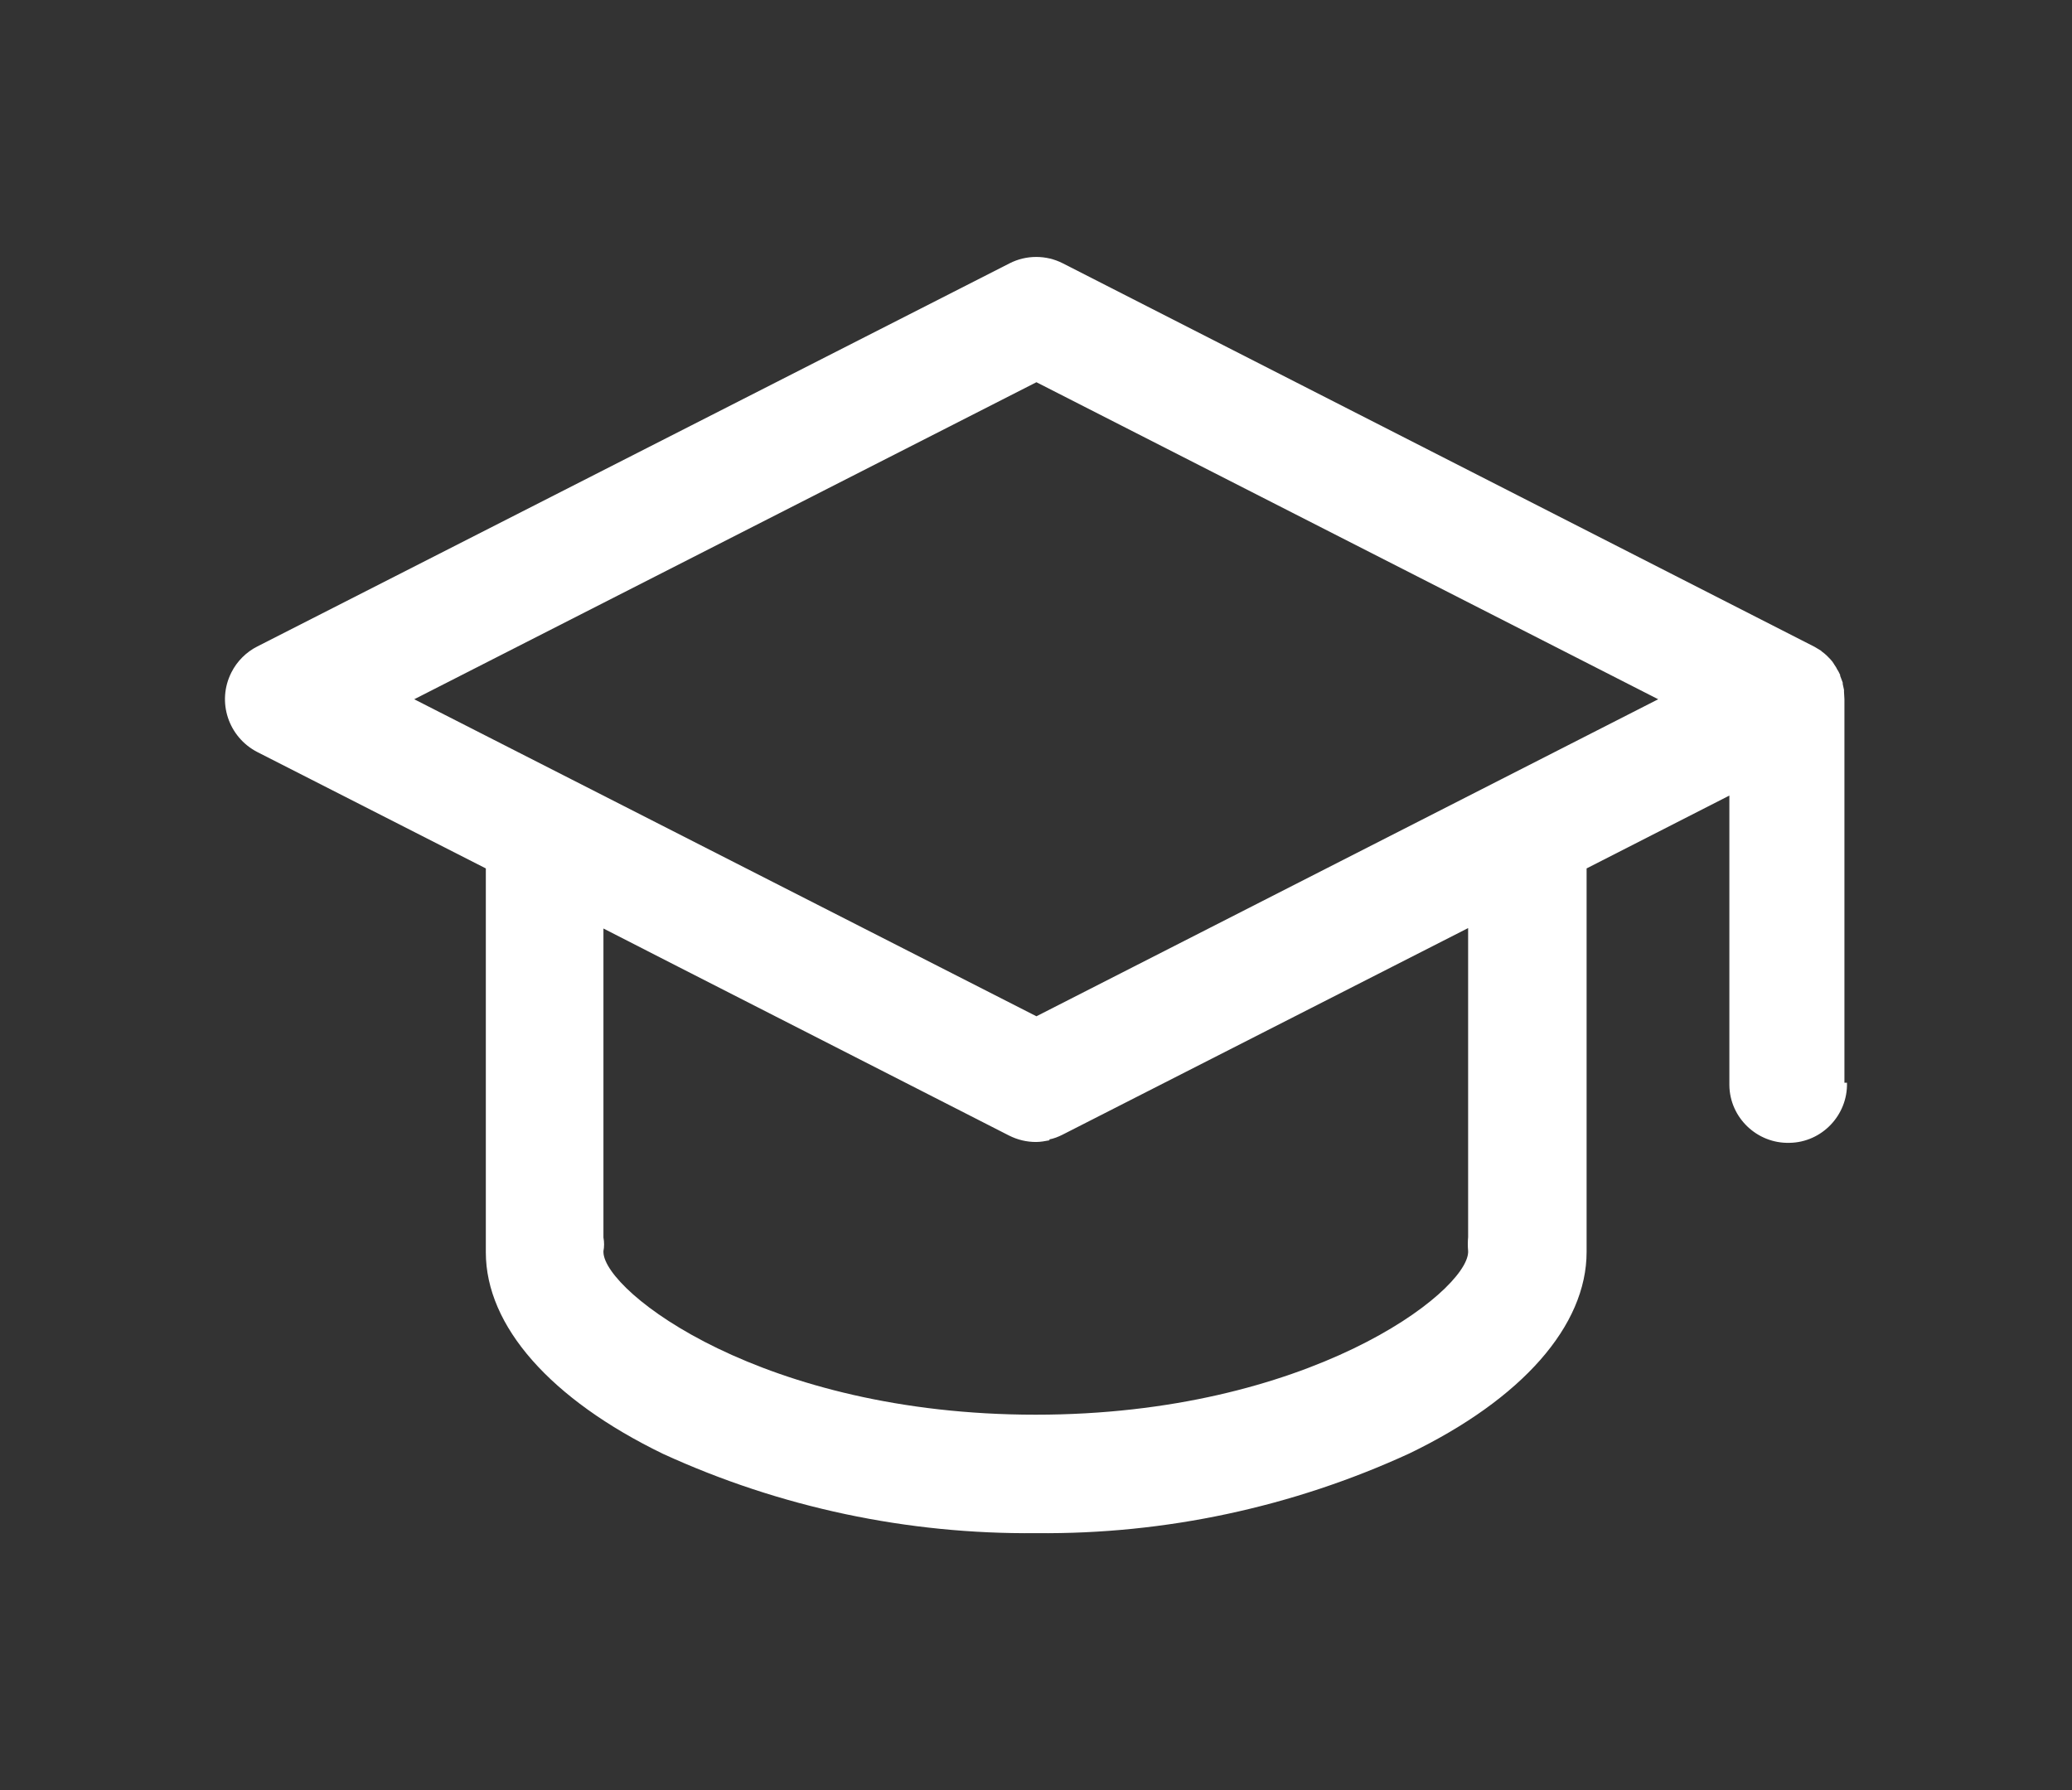 <?xml version="1.0" encoding="UTF-8"?>
<svg xmlns="http://www.w3.org/2000/svg" id="Layer_1" data-name="Layer 1" version="1.1" viewBox="0 0 486.2 420.1">
  <rect x="0" y="0" width="486.2" height="420.1" fill="#333333" stroke="none"/>
  <defs>
    <style>
      .cls-1 {
        fill: #fff;
        fill-rule: evenodd;
        stroke-width: 0px;
      }
    </style>
  </defs>
  <g id="Gruppe_137" data-name="Gruppe 137">
    <path id="Pfad_95" data-name="Pfad 95" class="cls-1" d="M97.2,164.1l36.9,18.8h0l109.1,55.6,145.9-74.4-145.9-74.4-146,74.4h0ZM433.4,254.1c.2,7.6-5.9,14-13.5,14.1-7.6.2-14-5.9-14.1-13.5v-68l-33.5,17.1v90c0,17.3-15.1,34.5-41.6,47.3-27.4,12.6-57.3,19-87.5,18.7-30.2.3-60.1-6-87.6-18.6-26.4-12.8-41.6-30-41.6-47.3v-90.1l-53.6-27.3c-6.8-3.5-9.6-11.8-6.1-18.7,1.3-2.6,3.5-4.8,6.1-6.1L236.9,61.8c3.9-2,8.6-2,12.5,0l176.4,90h0c.5.3,1,.6,1.5.9l.2.2c.4.3.8.6,1.1.9.1.1.2.2.3.3.4.4.8.8,1.1,1.2h0c.3.5.6.9.9,1.4l.2.4c.3.4.5.9.7,1.3,0,0,0,.1,0,.2.2.5.4,1.1.6,1.6,0,.1,0,.2,0,.3.1.4.2.9.3,1.4,0,.1,0,.3,0,.4,0,.6.1,1.2.1,1.8v90h0ZM246.3,267.6c-1.1.2-2.1.4-3.2.4-2.2,0-4.3-.5-6.3-1.5l-77.8-39.7-17.4-8.9v72.5c.2,1.1.2,2.2,0,3.2v.3c.3,9.3,37.4,38.1,101.4,38.1s101.1-28.7,101.5-38.1c0-.1,0-.2,0-.3-.1-1.1-.1-2.2,0-3.3v-72.5l-95.2,48.5c-1,.5-2,.9-3.1,1.1"></path>
  </g>
</svg>
